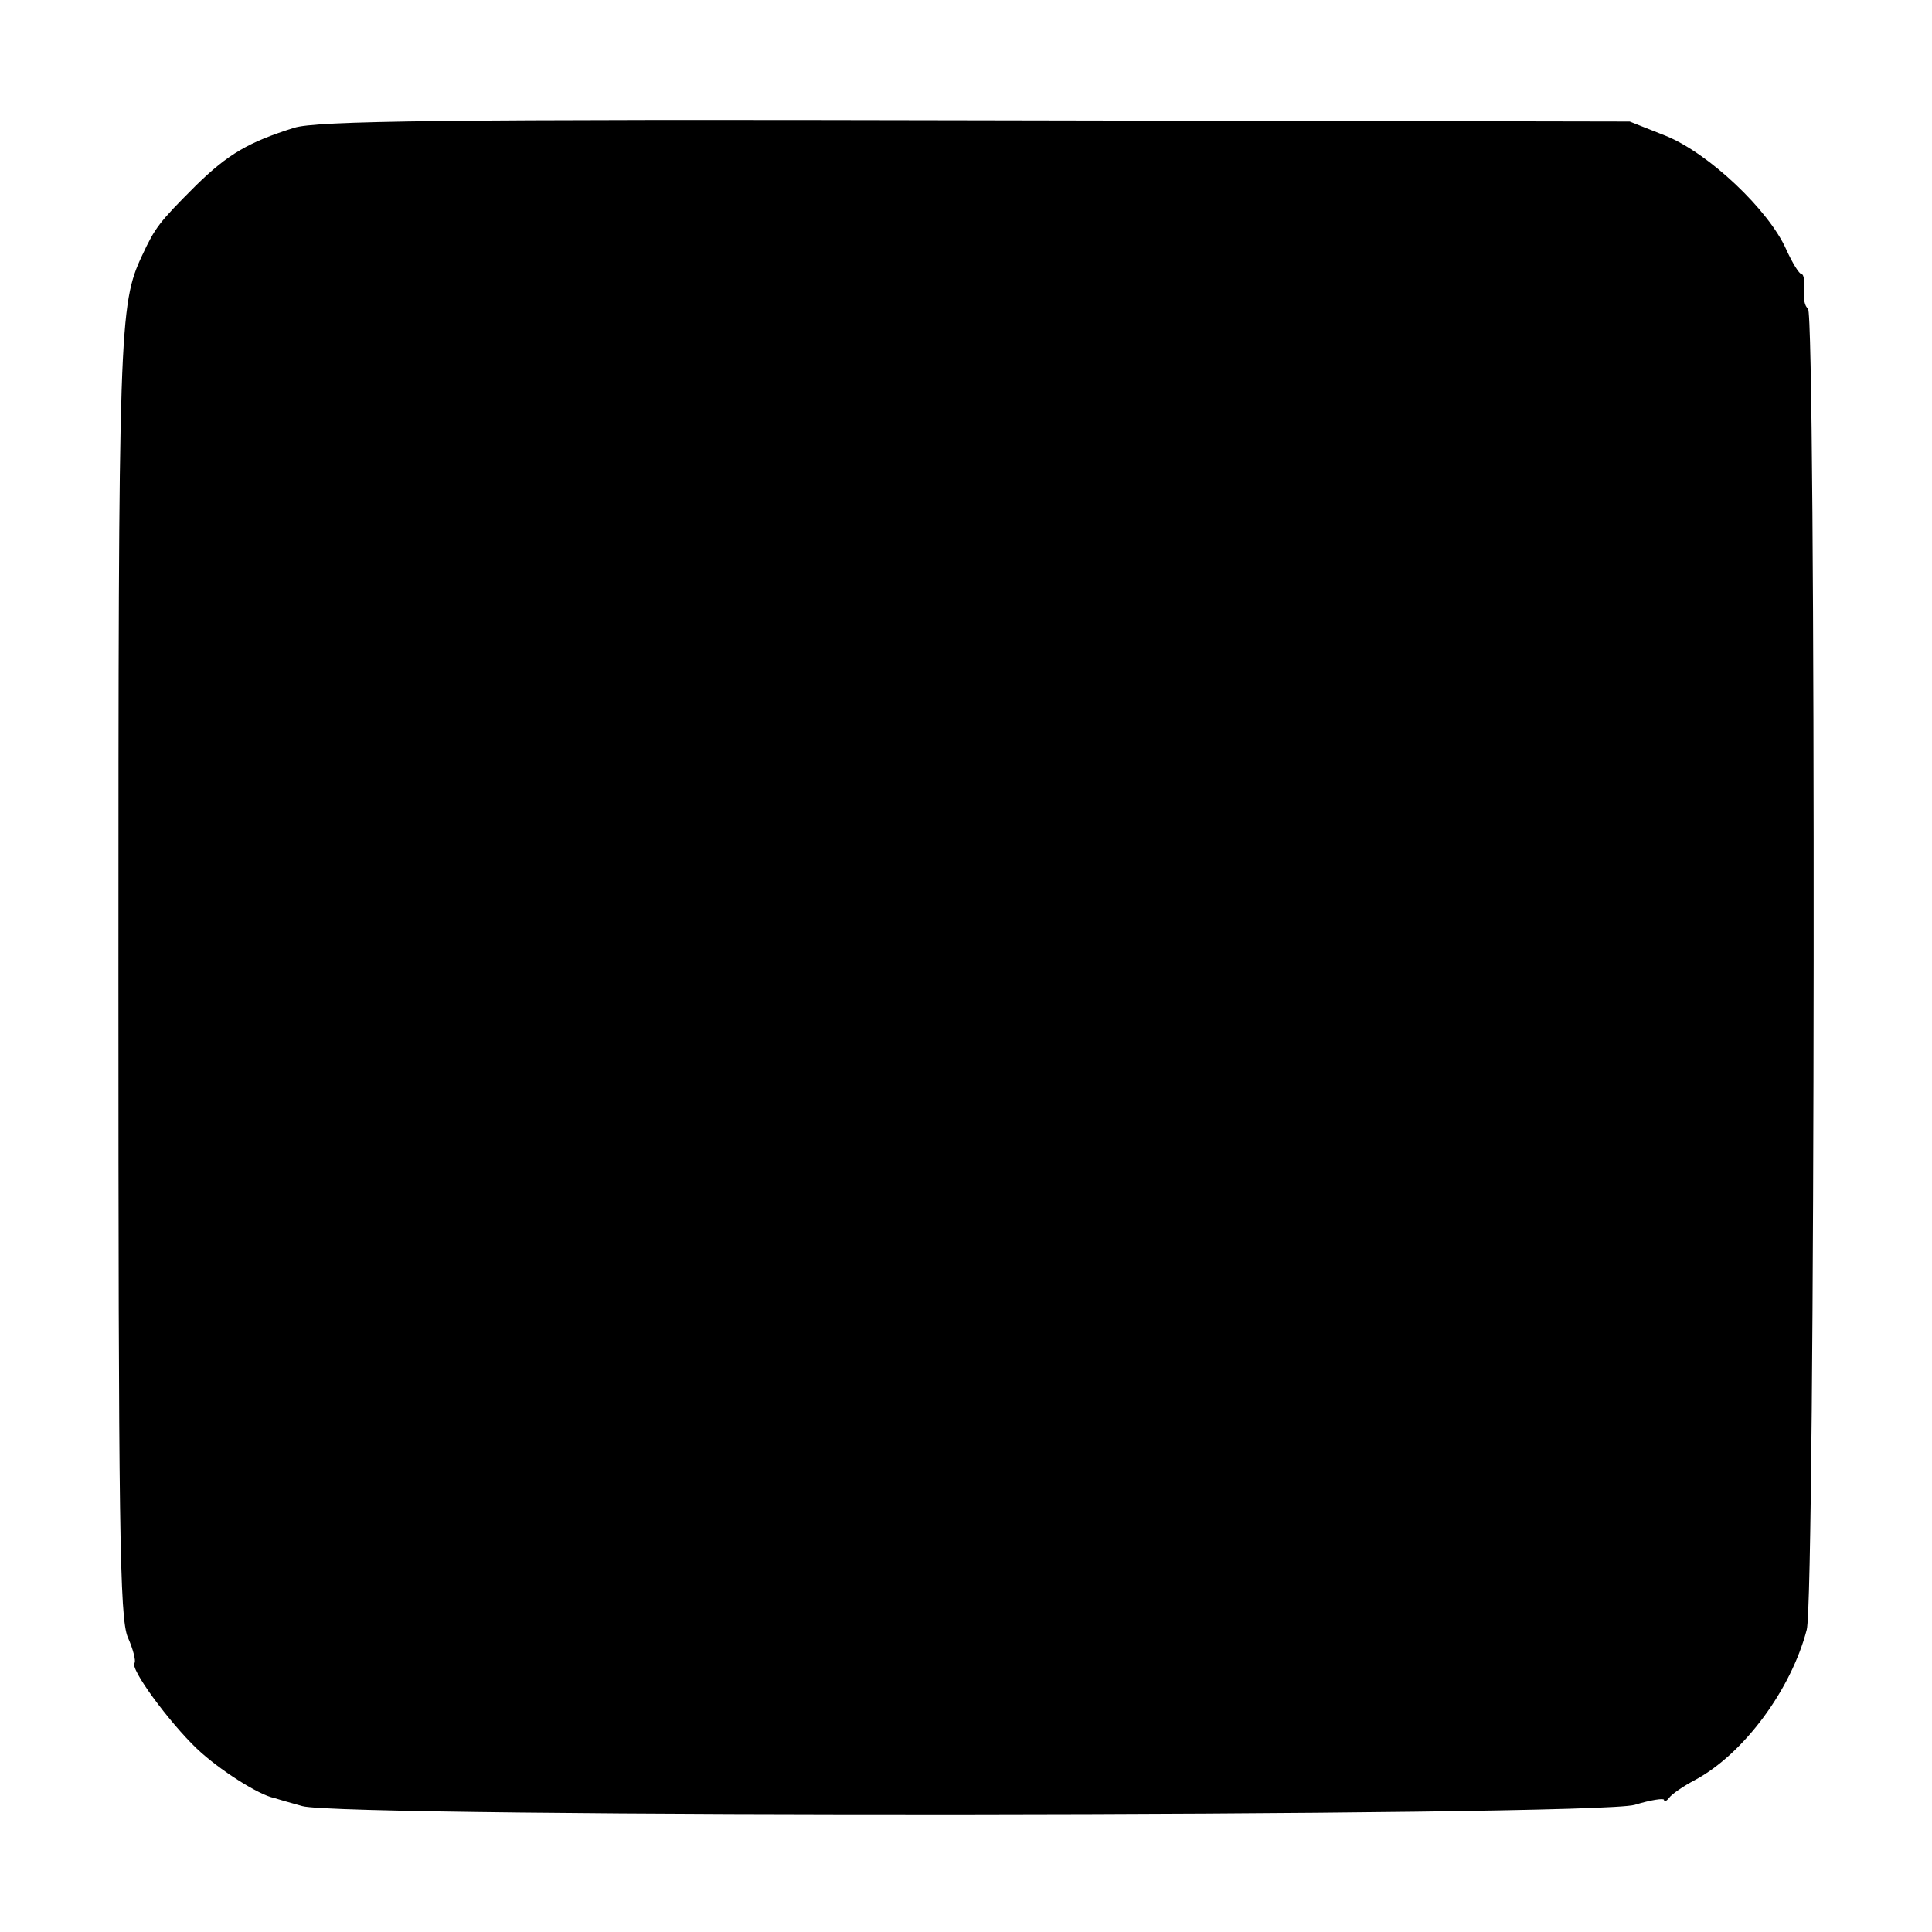 <?xml version="1.0" standalone="no"?>
<!DOCTYPE svg PUBLIC "-//W3C//DTD SVG 20010904//EN"
 "http://www.w3.org/TR/2001/REC-SVG-20010904/DTD/svg10.dtd">
<svg version="1.0" xmlns="http://www.w3.org/2000/svg"
 width="310pt" height="310pt" viewBox="0 0 310 310"
 preserveAspectRatio="xMidYMid meet">
<g transform="translate(0,310) scale(0.1,-0.1)"
fill="#000000" stroke="none">
<path d="M472 2895 c-73 -23 -106 -42 -158 -93 -59 -59 -65 -67 -86 -112 -37
-79 -38 -114 -38 -1156 0 -887 2 -1030 15 -1061 9 -20 13 -38 11 -41 -9 -8 55
-95 100 -138 36 -34 99 -74 124 -79 3 -1 23 -7 45 -13 64 -19 2075 -17 2138 2
26 8 47 11 47 8 0 -4 4 -2 8 3 4 6 23 19 42 29 78 42 154 145 179 241 14 50
15 2111 2 2120 -5 3 -8 16 -6 30 1 14 -1 25 -4 25 -4 0 -15 18 -25 40 -28 63
-124 154 -193 182 l-58 23 -1050 2 c-860 2 -1058 -1 -1093 -12z"/>
</g>
</svg>
